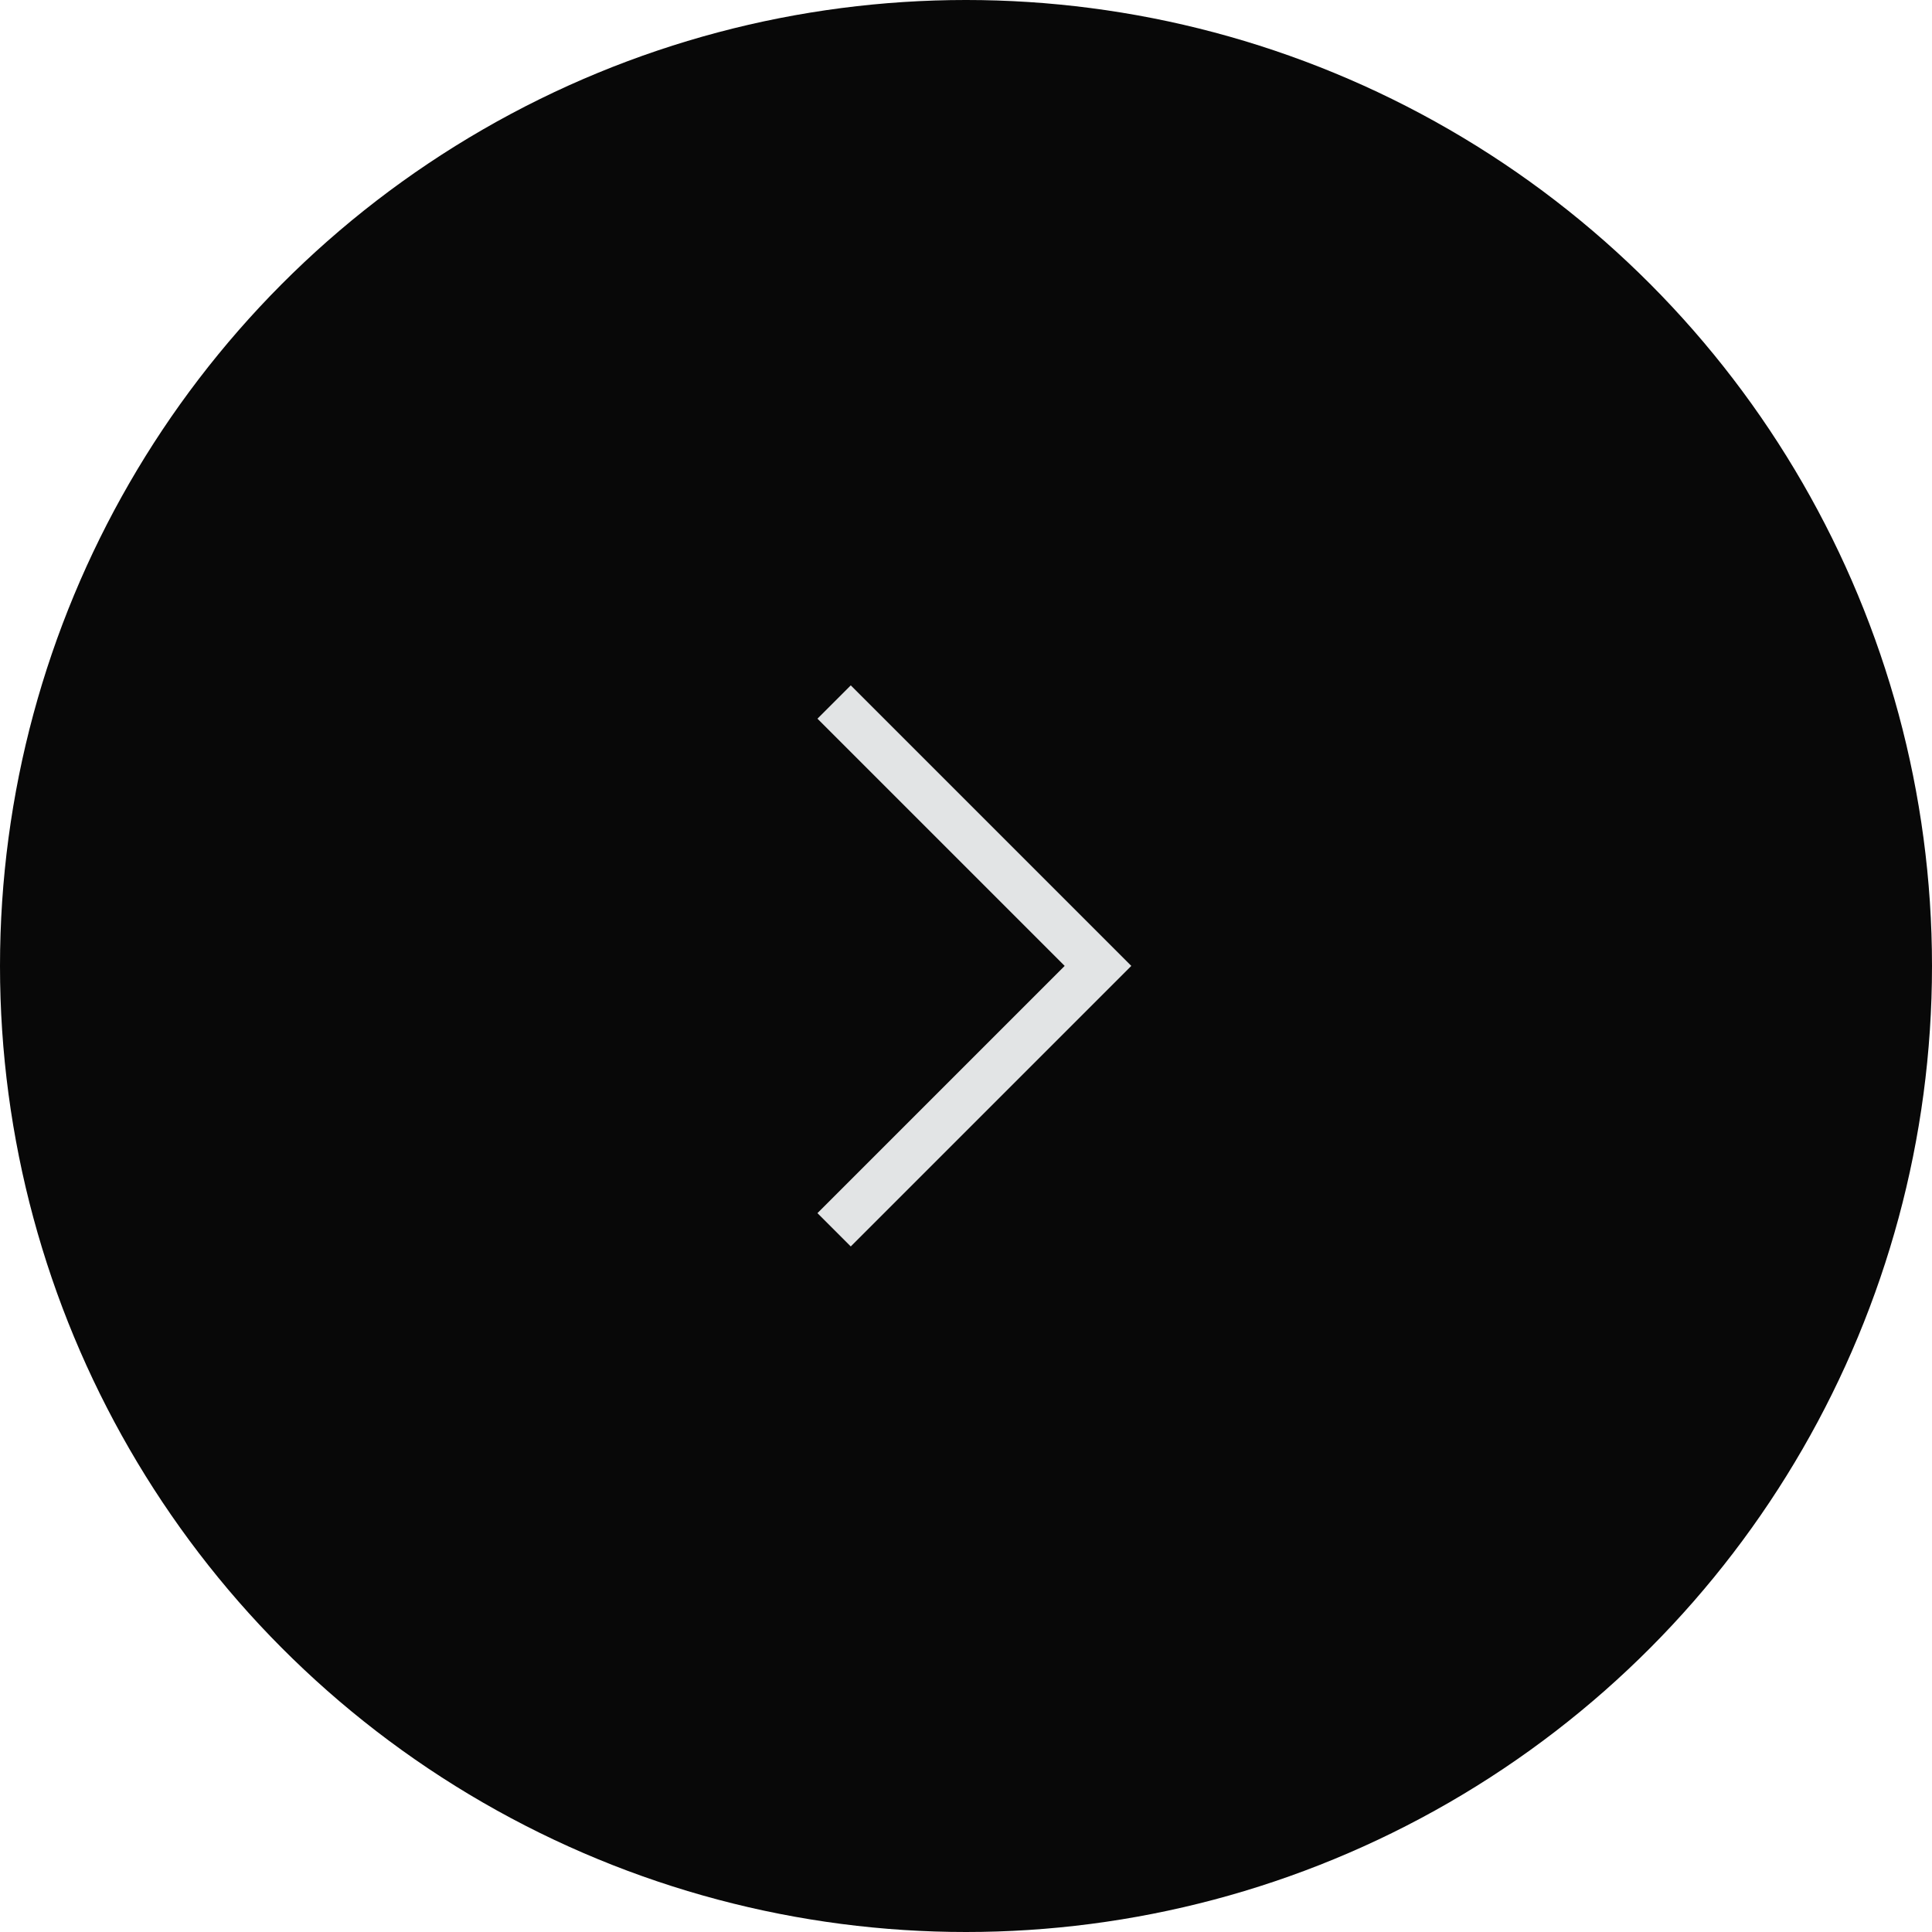 <svg xmlns="http://www.w3.org/2000/svg" width="41" height="41" viewBox="0 0 41 41">
  <g id="Raggruppa_6922" data-name="Raggruppa 6922" transform="translate(-1476 -4885)">
    <g id="Raggruppa_262" data-name="Raggruppa 262" transform="translate(1432 4252)">
      <circle id="Ellisse_6" data-name="Ellisse 6" cx="20.5" cy="20.5" r="20.5" transform="translate(44 633)" fill="#080808"/>
      <path id="Tracciato_91" data-name="Tracciato 91" d="M2865,238.287l5.6,5.6,5.6-5.6" transform="translate(-176.586 3524.098) rotate(-90)" fill="none" stroke="#e2e4e5" stroke-width="1"/>
    </g>
  </g>
</svg>
